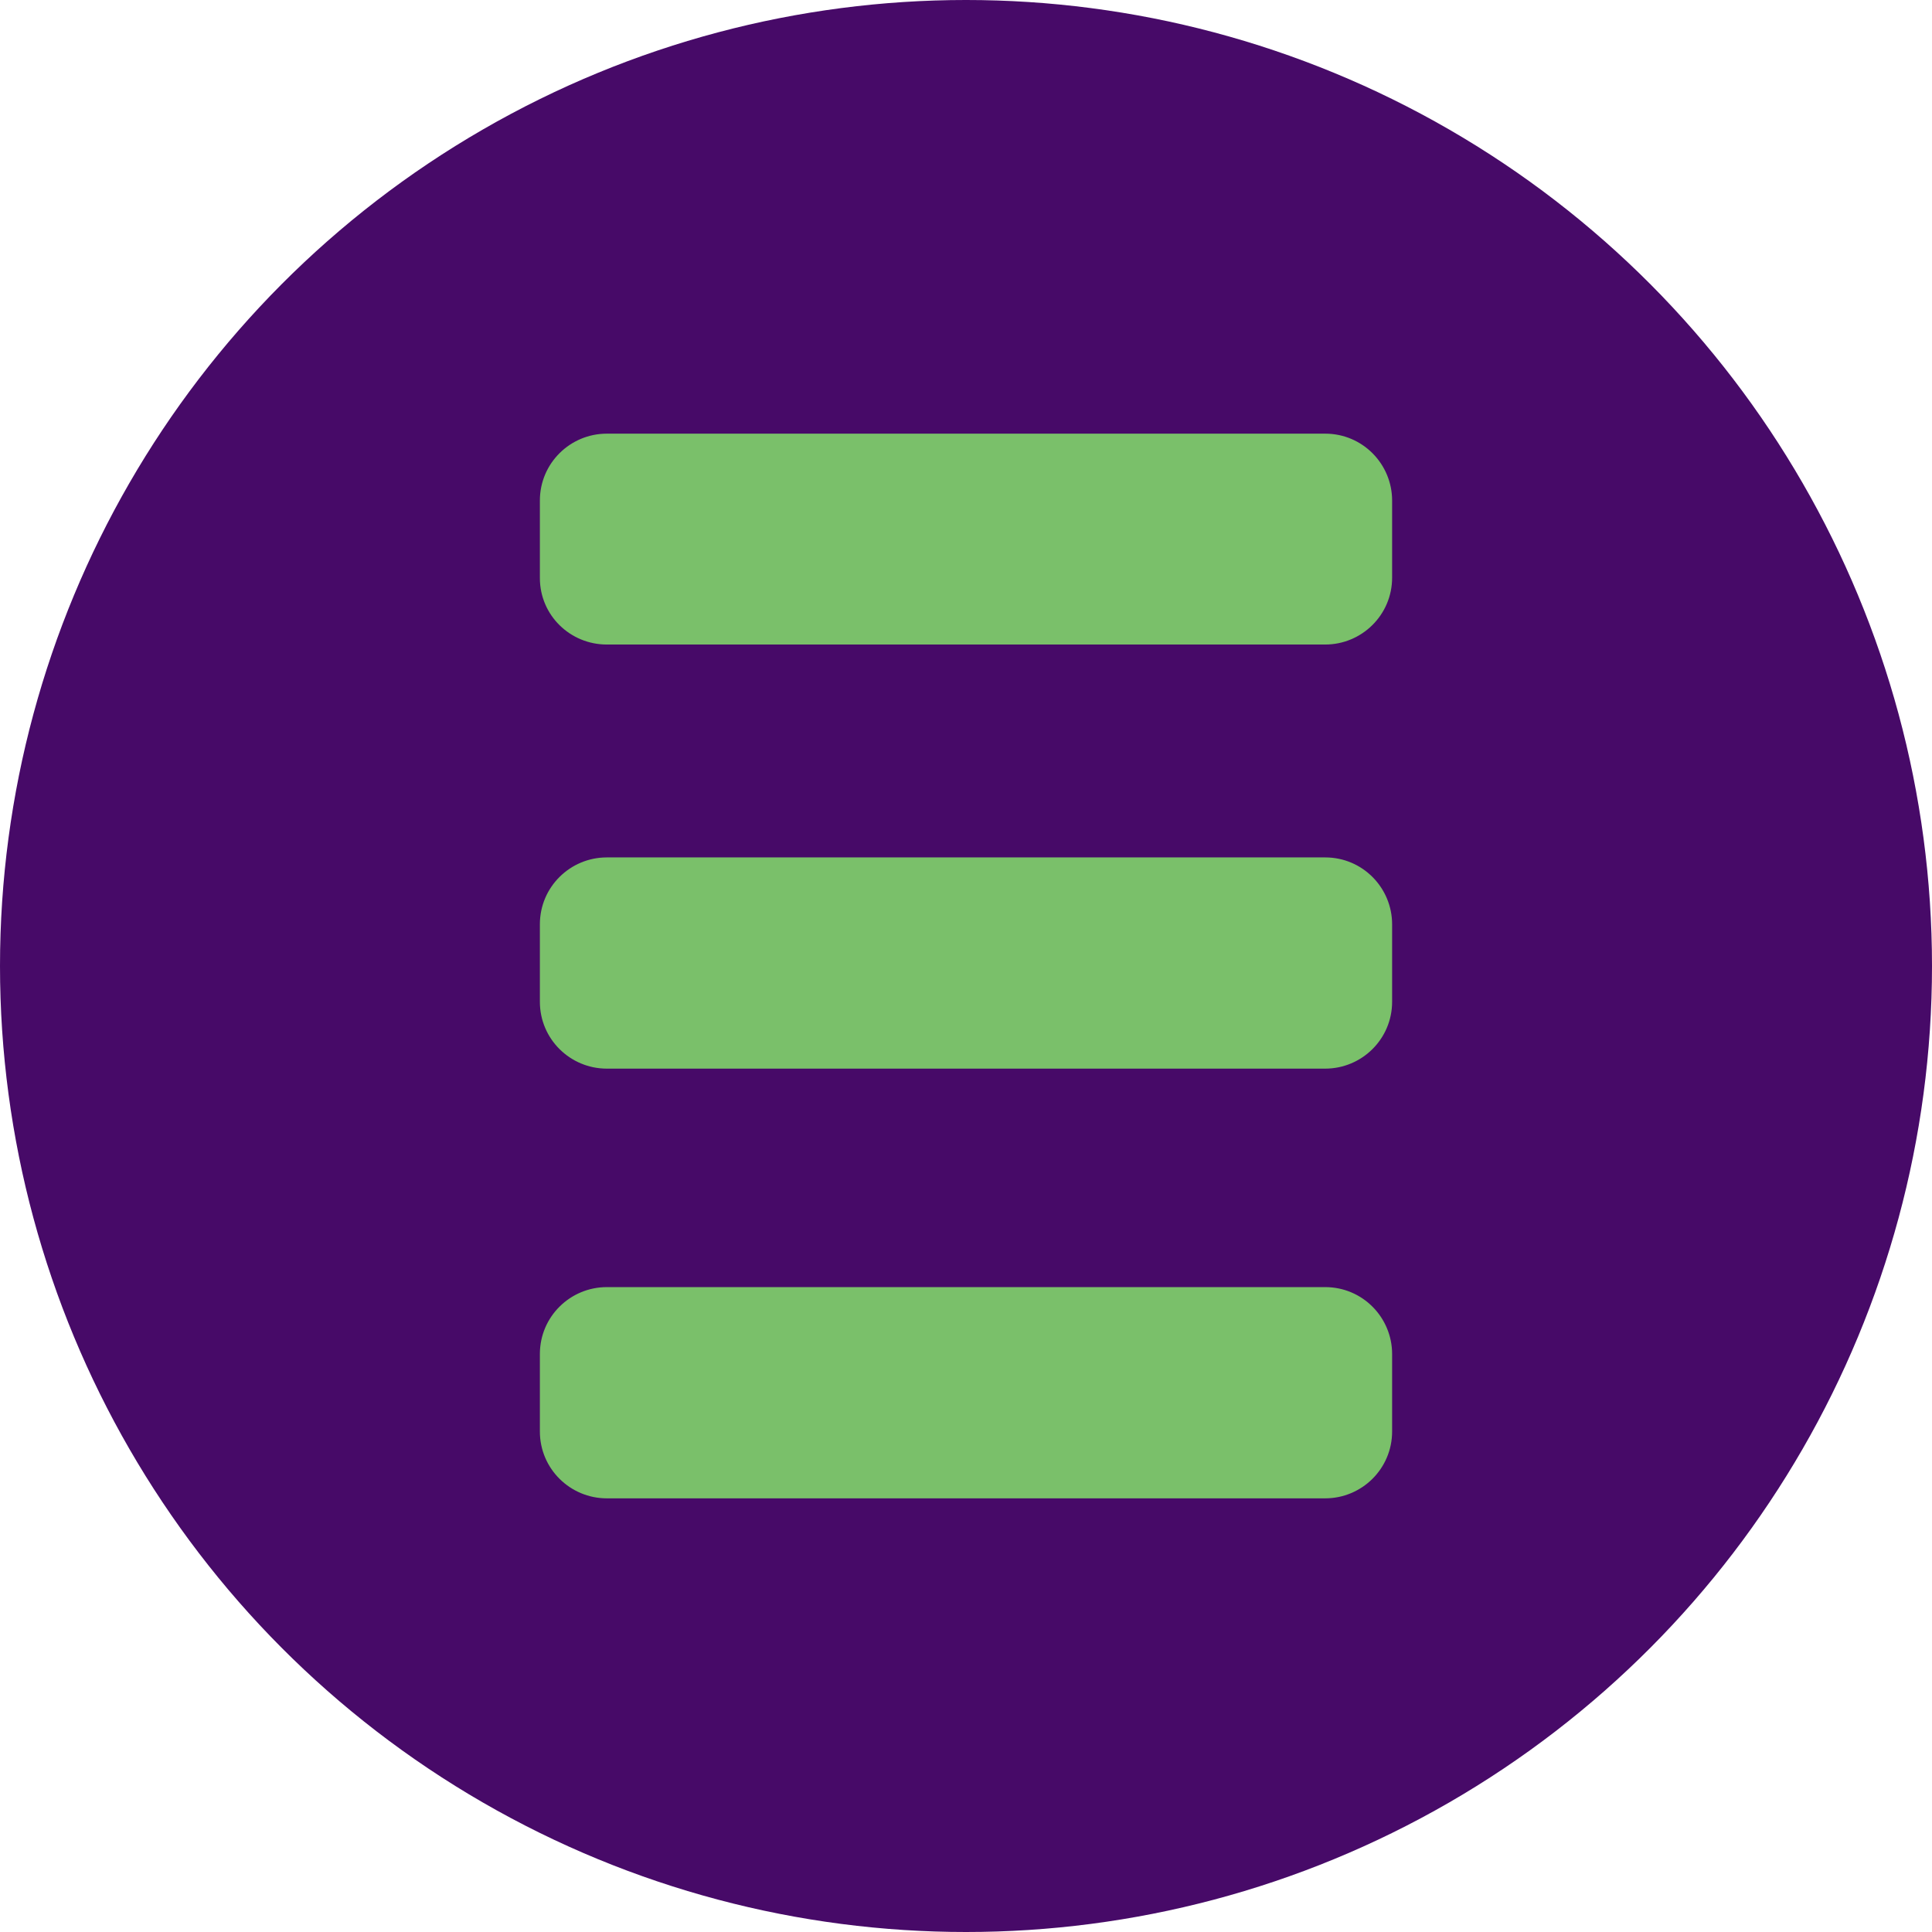 <?xml version="1.0" encoding="utf-8"?>
<!-- Generator: Adobe Illustrator 27.6.1, SVG Export Plug-In . SVG Version: 6.00 Build 0)  -->
<svg version="1.1" id="Layer_1" xmlns="http://www.w3.org/2000/svg" xmlns:xlink="http://www.w3.org/1999/xlink" x="0px" y="0px"
	 viewBox="0 0 360 360" enable-background="new 0 0 360 360" xml:space="preserve">
<circle fill="#470A68" cx="180" cy="180" r="180"/>
<g>
	<path fill="#7AC06A" d="M113.065,120.098h133.869c6.788,0,12.467-5.483,12.467-12.466v-14.36c0-6.788-5.483-12.466-12.467-12.466
		H113.065c-6.788,0-12.466,5.483-12.466,12.466v14.425C100.598,114.68,106.276,120.098,113.065,120.098z"/>
	<path fill="#7AC06A" d="M113.065,199.124h133.869c6.788,0,12.467-5.483,12.467-12.466v-14.425c0-6.788-5.483-12.466-12.467-12.466
		H113.065c-6.788,0-12.466,5.483-12.466,12.466v14.425C100.598,193.641,106.276,199.124,113.065,199.124z"/>
	<path fill="#7AC06A" d="M113.065,279.194h133.869c6.788,0,12.467-5.483,12.467-12.467v-14.425c0-6.788-5.483-12.467-12.467-12.467
		H113.065c-6.788,0-12.466,5.483-12.466,12.467v14.425C100.598,273.712,106.276,279.194,113.065,279.194z"/>
</g>
</svg>
